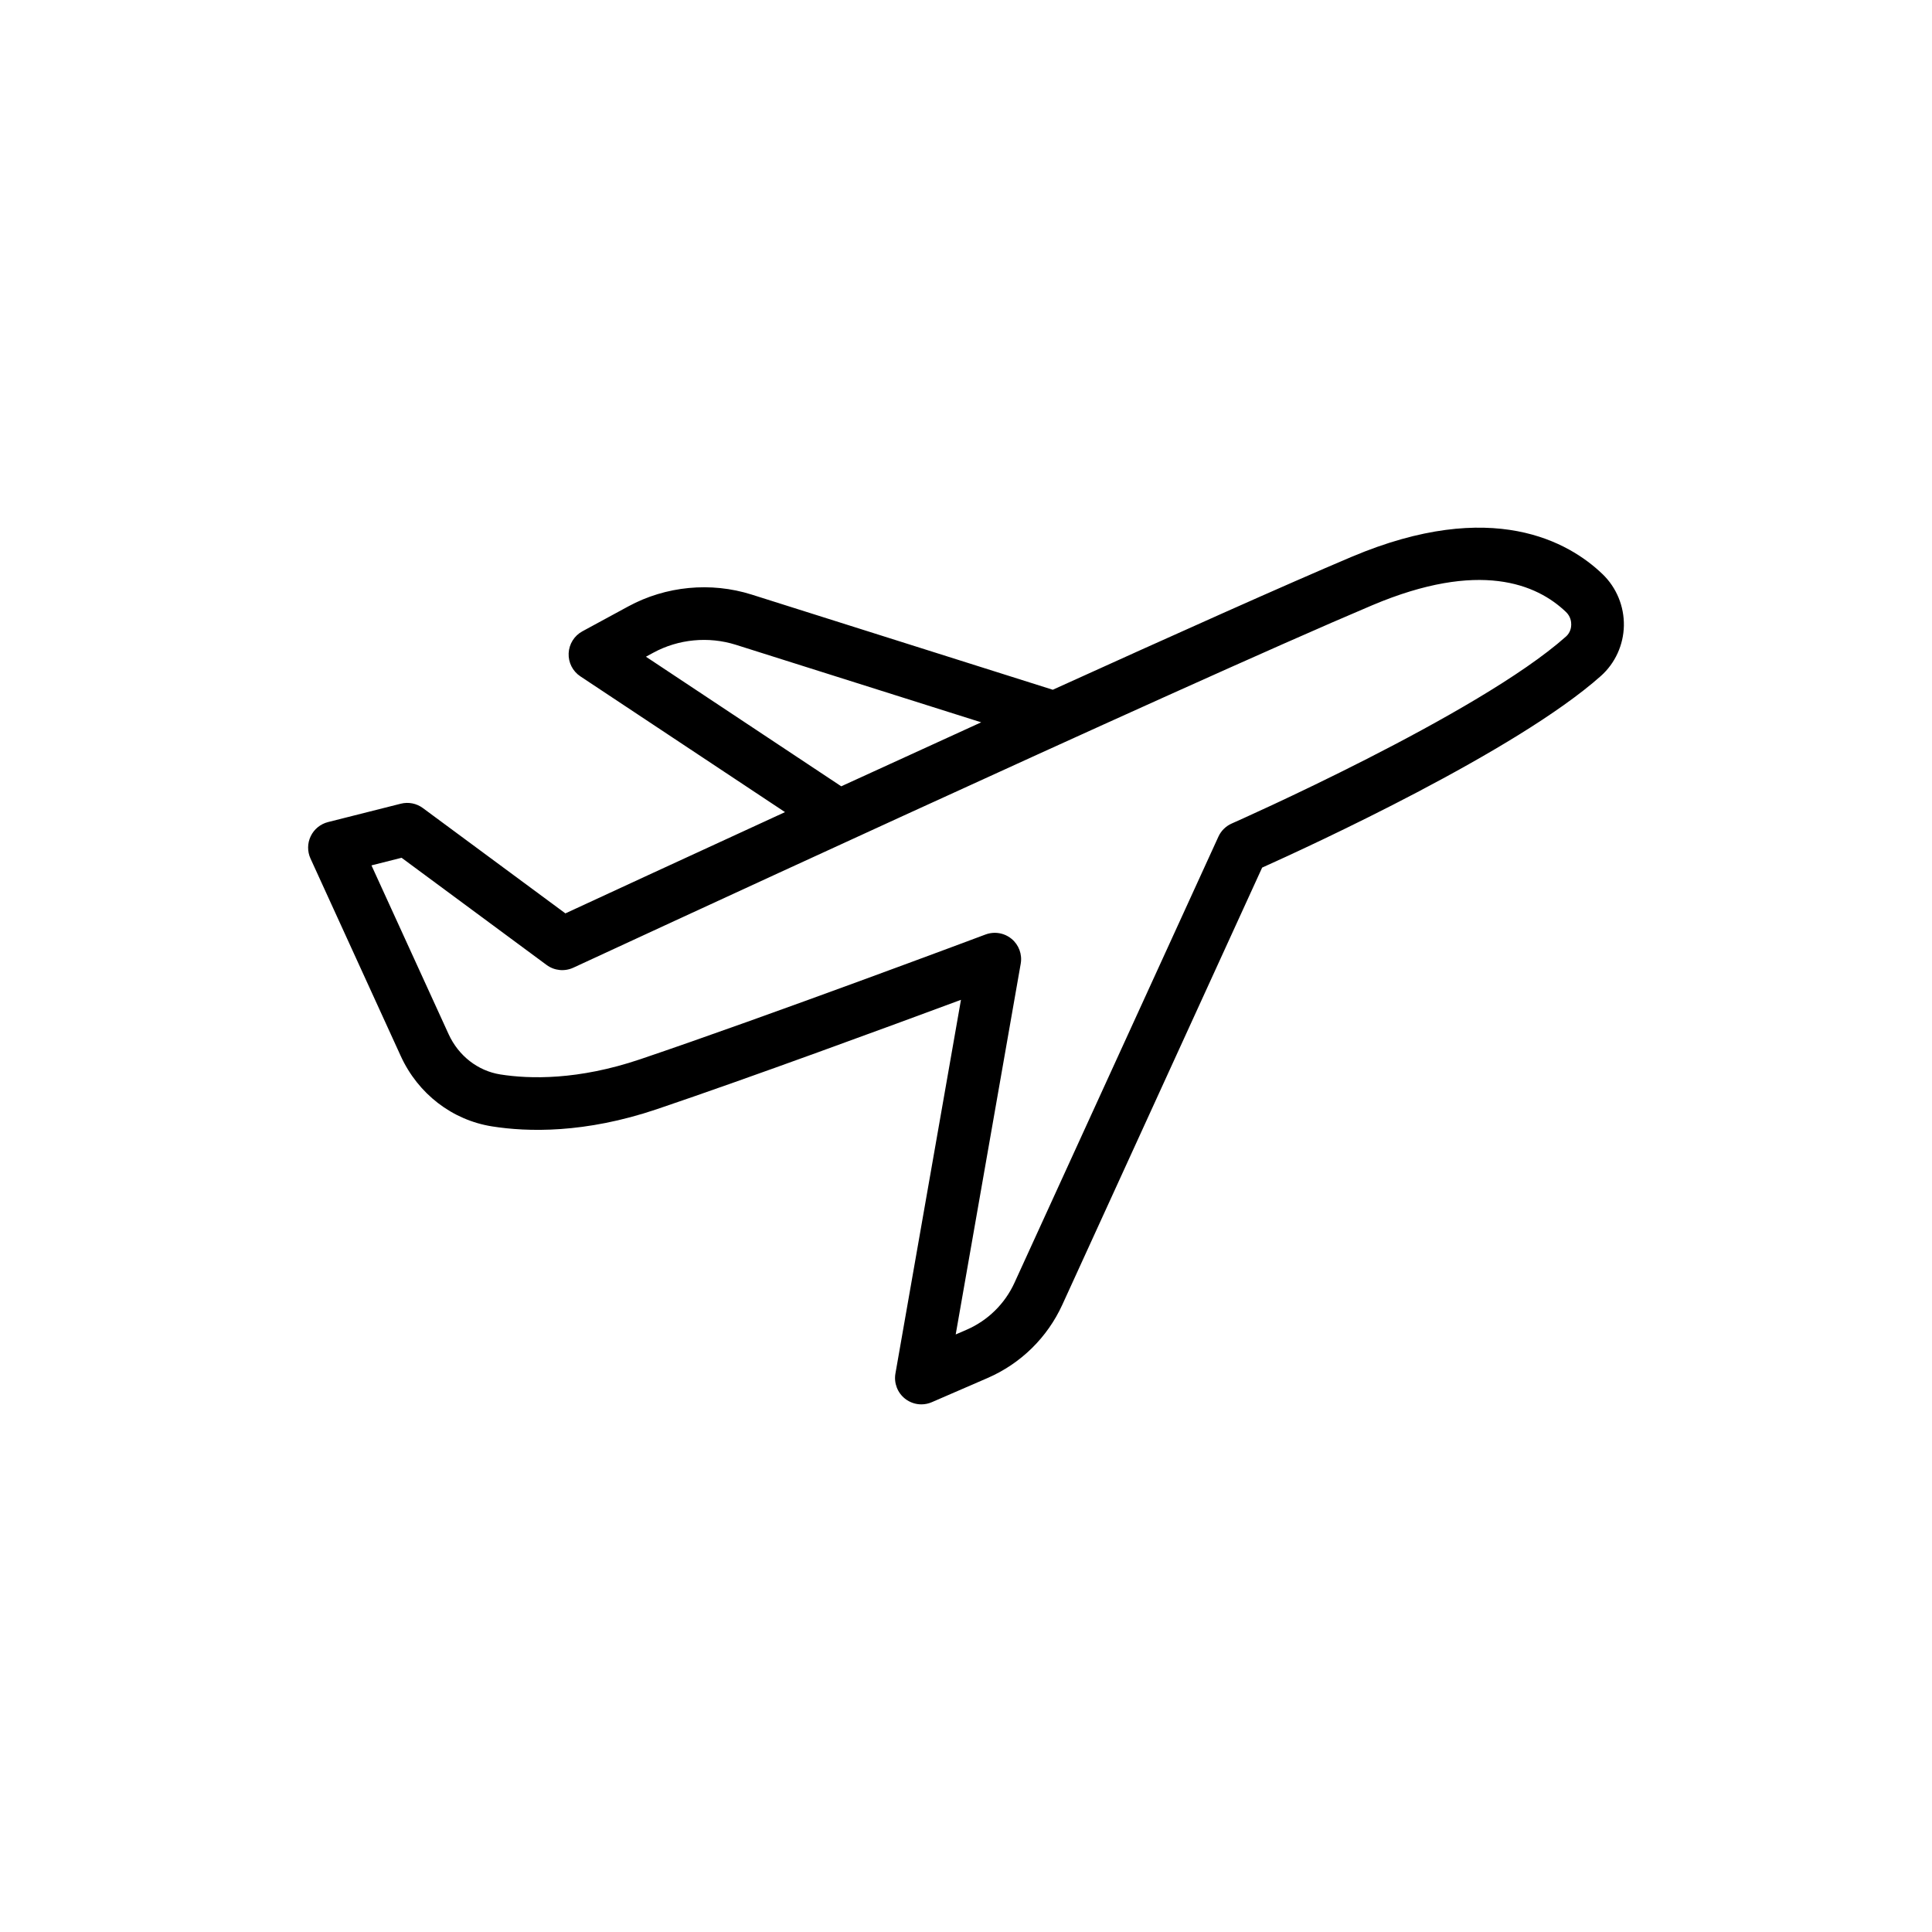 <?xml version="1.0" encoding="UTF-8"?>
<!-- Uploaded to: ICON Repo, www.svgrepo.com, Generator: ICON Repo Mixer Tools -->
<svg fill="#000000" width="800px" height="800px" version="1.1" viewBox="144 144 512 512" xmlns="http://www.w3.org/2000/svg">
 <path d="m502.23 291.55c-17.27 7.301-47.203 20.707-79.234 35.242l-79.812-25.227c-10.816-3.414-22.754-2.262-32.695 3.144l-12.148 6.594c-2.152 1.164-3.535 3.379-3.644 5.824s1.07 4.766 3.113 6.117l54.227 35.977c-27.359 12.57-49.648 22.875-58.203 26.836l-37.766-27.91c-1.684-1.246-3.828-1.668-5.856-1.156l-19.293 4.871c-2.004 0.512-3.684 1.879-4.578 3.746-0.898 1.867-0.918 4.031-0.055 5.918l23.918 52.336c4.578 10.012 13.633 16.977 24.211 18.648 9.359 1.484 24.551 1.898 43.656-4.562 24.676-8.344 61.969-22.074 80.594-28.984l-17.367 99.031c-0.441 2.527 0.539 5.094 2.555 6.68 1.254 0.988 2.777 1.496 4.316 1.496 0.941 0 1.887-0.191 2.773-0.578l14.785-6.41c8.793-3.82 15.828-10.719 19.805-19.43l52.949-115.83c12.43-5.578 67.328-30.805 89.77-50.785 3.773-3.359 5.992-8.207 6.094-13.309 0.094-5.148-1.961-10.133-5.66-13.684-8.824-8.477-29.191-20.332-66.453-4.594zm-187.05 26.484 1.961-1.062c6.648-3.617 14.613-4.371 21.84-2.106l65.043 20.555c-12.566 5.727-25.129 11.473-37.086 16.957zm243.79-5.32c-23.195 20.664-87.895 49.238-88.543 49.523-1.566 0.688-2.828 1.926-3.535 3.481l-54.047 118.23c-2.547 5.578-7.055 9.996-12.672 12.441l-2.902 1.254 17.23-98.262c0.43-2.465-0.488-4.973-2.418-6.57-1.273-1.055-2.856-1.605-4.453-1.605-0.824 0-1.656 0.145-2.445 0.441-0.578 0.219-57.957 21.719-91.586 33.086-16.406 5.535-29.195 5.238-37.008 4.004-5.953-0.941-11.082-4.93-13.711-10.68l-20.438-44.723 7.981-2.016 38.43 28.406c2.059 1.52 4.754 1.793 7.082 0.723 1.605-0.742 161.24-74.715 211.73-96.055 28.395-12.008 43.594-5.641 51.352 1.805 1.234 1.184 1.391 2.617 1.375 3.363-0.008 0.719-0.215 2.09-1.418 3.156z"/>
</svg>